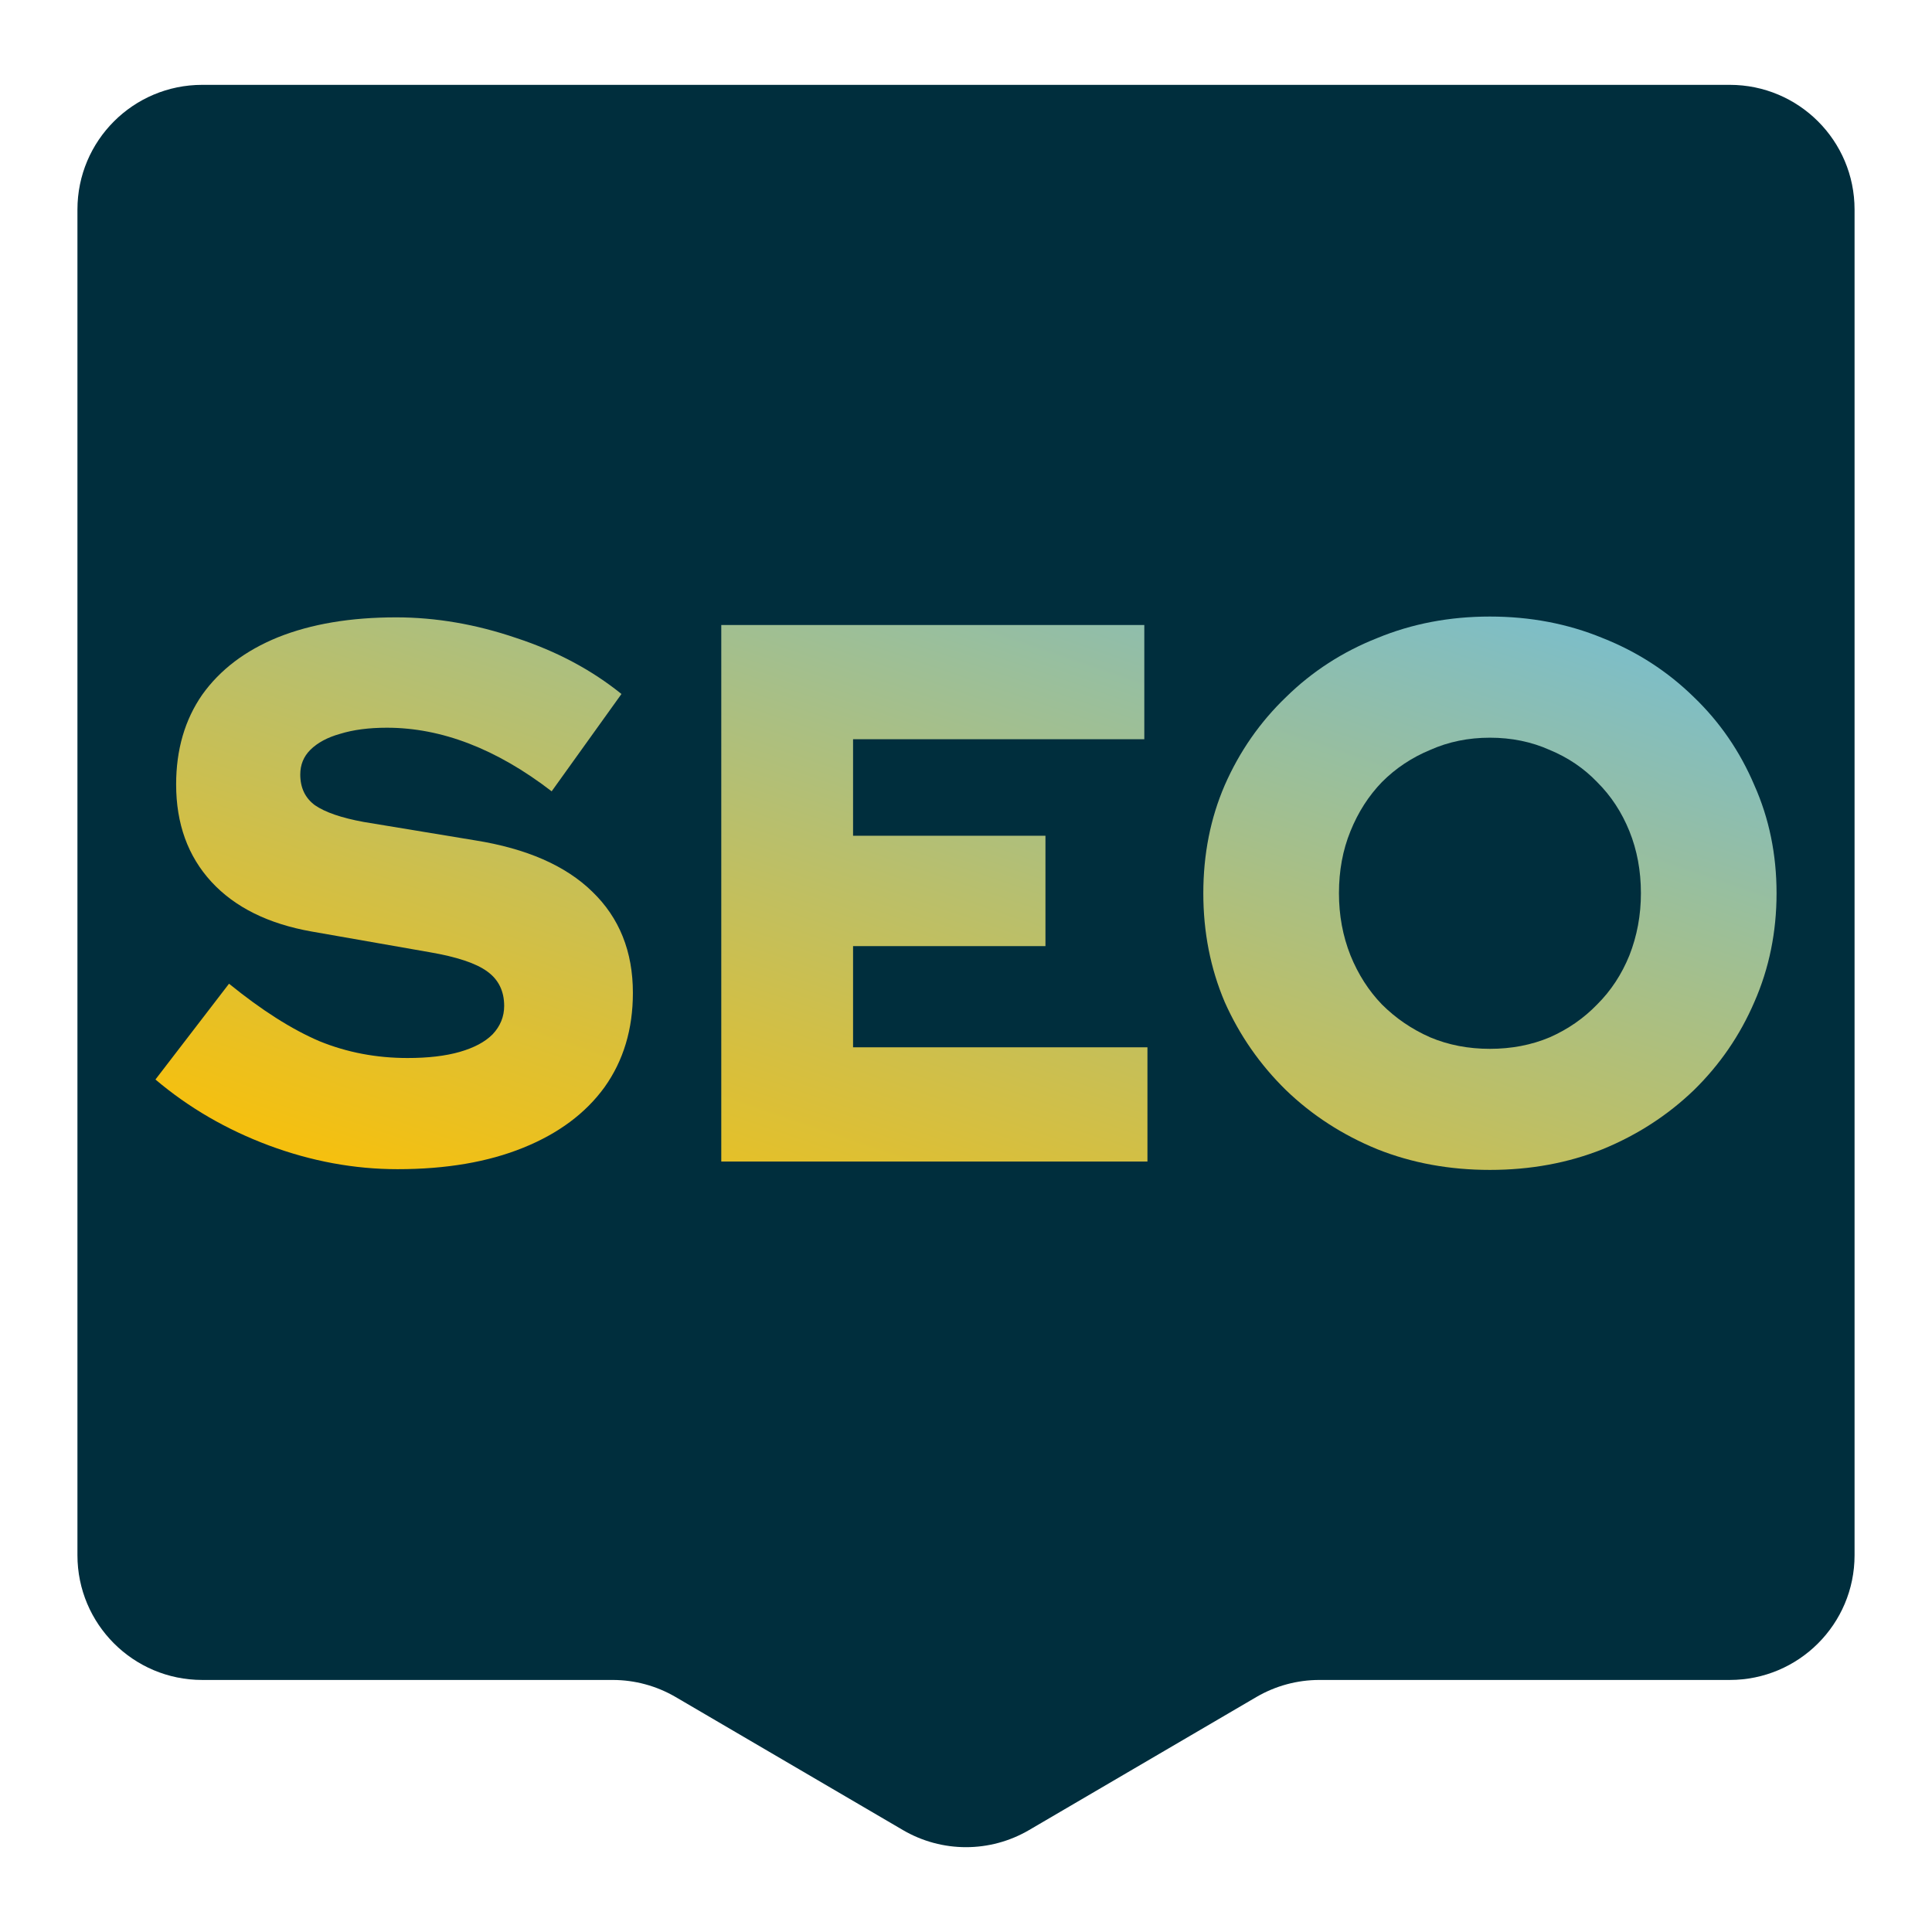 <svg width="24" height="24" viewBox="0 0 24 24" fill="none" xmlns="http://www.w3.org/2000/svg">
<path d="M0.962 2.603C0.962 1.747 1.656 1.054 2.512 1.054H21.488C22.344 1.054 23.038 1.747 23.038 2.603V19.32C23.038 20.175 22.344 20.869 21.488 20.869H16.39C16.115 20.869 15.845 20.942 15.607 21.081L12.783 22.734C12.299 23.017 11.701 23.017 11.217 22.734L8.393 21.081C8.155 20.942 7.885 20.869 7.61 20.869H2.512C1.656 20.869 0.962 20.175 0.962 19.32V2.603Z" fill="#002E3D"/>
<path fill-rule="evenodd" clip-rule="evenodd" d="M18.508 14.533C18.007 14.533 17.54 14.448 17.109 14.276C16.677 14.099 16.299 13.854 15.976 13.543C15.652 13.226 15.398 12.861 15.214 12.448C15.036 12.029 14.948 11.579 14.948 11.096C14.948 10.614 15.036 10.166 15.214 9.754C15.398 9.335 15.652 8.97 15.976 8.659C16.299 8.342 16.677 8.097 17.109 7.926C17.54 7.748 18.007 7.659 18.508 7.659C19.01 7.659 19.476 7.748 19.908 7.926C20.34 8.097 20.717 8.342 21.041 8.659C21.365 8.97 21.615 9.335 21.793 9.754C21.977 10.166 22.069 10.614 22.069 11.096C22.069 11.579 21.977 12.029 21.793 12.448C21.615 12.861 21.365 13.226 21.041 13.543C20.717 13.854 20.34 14.099 19.908 14.276C19.476 14.448 19.01 14.533 18.508 14.533ZM18.508 13.029C18.775 13.029 19.023 12.982 19.251 12.886C19.48 12.785 19.676 12.648 19.841 12.477C20.013 12.306 20.146 12.102 20.241 11.868C20.336 11.626 20.384 11.369 20.384 11.096C20.384 10.817 20.336 10.56 20.241 10.325C20.146 10.09 20.013 9.887 19.841 9.716C19.676 9.544 19.48 9.411 19.251 9.316C19.023 9.214 18.775 9.164 18.508 9.164C18.242 9.164 17.994 9.214 17.766 9.316C17.537 9.411 17.337 9.544 17.166 9.716C17.001 9.887 16.871 10.09 16.776 10.325C16.68 10.56 16.633 10.817 16.633 11.096C16.633 11.369 16.68 11.626 16.776 11.868C16.871 12.102 17.001 12.306 17.166 12.477C17.337 12.648 17.537 12.785 17.766 12.886C17.994 12.982 18.242 13.029 18.508 13.029Z" fill="url(#paint0_linear_3693_10252)"/>
<path d="M8.96 14.429V7.764H14.215V9.183H10.597V10.382H12.987V11.753H10.597V13.01H14.254V14.429H8.96Z" fill="url(#paint1_linear_3693_10252)"/>
<path d="M3.34 14.229C3.867 14.425 4.4 14.524 4.939 14.524C5.542 14.524 6.063 14.435 6.501 14.257C6.939 14.08 7.275 13.829 7.51 13.505C7.745 13.175 7.862 12.785 7.862 12.334C7.862 11.82 7.694 11.401 7.358 11.077C7.028 10.754 6.542 10.541 5.901 10.439L4.52 10.211C4.241 10.16 4.038 10.09 3.911 10.002C3.791 9.913 3.73 9.786 3.73 9.621C3.73 9.5 3.772 9.398 3.854 9.316C3.943 9.227 4.067 9.16 4.225 9.116C4.39 9.065 4.584 9.04 4.806 9.04C5.485 9.04 6.168 9.303 6.853 9.83L7.72 8.621C7.351 8.323 6.917 8.091 6.415 7.926C5.914 7.755 5.415 7.669 4.92 7.669C4.355 7.669 3.867 7.751 3.454 7.916C3.048 8.081 2.734 8.319 2.512 8.63C2.296 8.941 2.188 9.313 2.188 9.744C2.188 10.233 2.334 10.636 2.626 10.954C2.918 11.271 3.334 11.477 3.873 11.572L5.339 11.829C5.676 11.887 5.914 11.966 6.053 12.068C6.193 12.169 6.263 12.312 6.263 12.496C6.263 12.629 6.215 12.747 6.12 12.848C6.025 12.944 5.888 13.016 5.711 13.067C5.533 13.118 5.317 13.143 5.063 13.143C4.676 13.143 4.311 13.074 3.968 12.934C3.626 12.788 3.251 12.55 2.845 12.22L1.931 13.41C2.343 13.759 2.813 14.032 3.34 14.229Z" fill="url(#paint2_linear_3693_10252)"/>
<defs>
<linearGradient id="paint0_linear_3693_10252" x1="1.635" y1="14.533" x2="5.838" y2="2.22" gradientUnits="userSpaceOnUse">
<stop stop-color="#FFC000"/>
<stop offset="1" stop-color="#74BED6"/>
</linearGradient>
<linearGradient id="paint1_linear_3693_10252" x1="1.635" y1="14.533" x2="5.838" y2="2.22" gradientUnits="userSpaceOnUse">
<stop stop-color="#FFC000"/>
<stop offset="1" stop-color="#74BED6"/>
</linearGradient>
<linearGradient id="paint2_linear_3693_10252" x1="1.635" y1="14.533" x2="5.838" y2="2.22" gradientUnits="userSpaceOnUse">
<stop stop-color="#FFC000"/>
<stop offset="1" stop-color="#74BED6"/>
</linearGradient>
</defs>
</svg>
